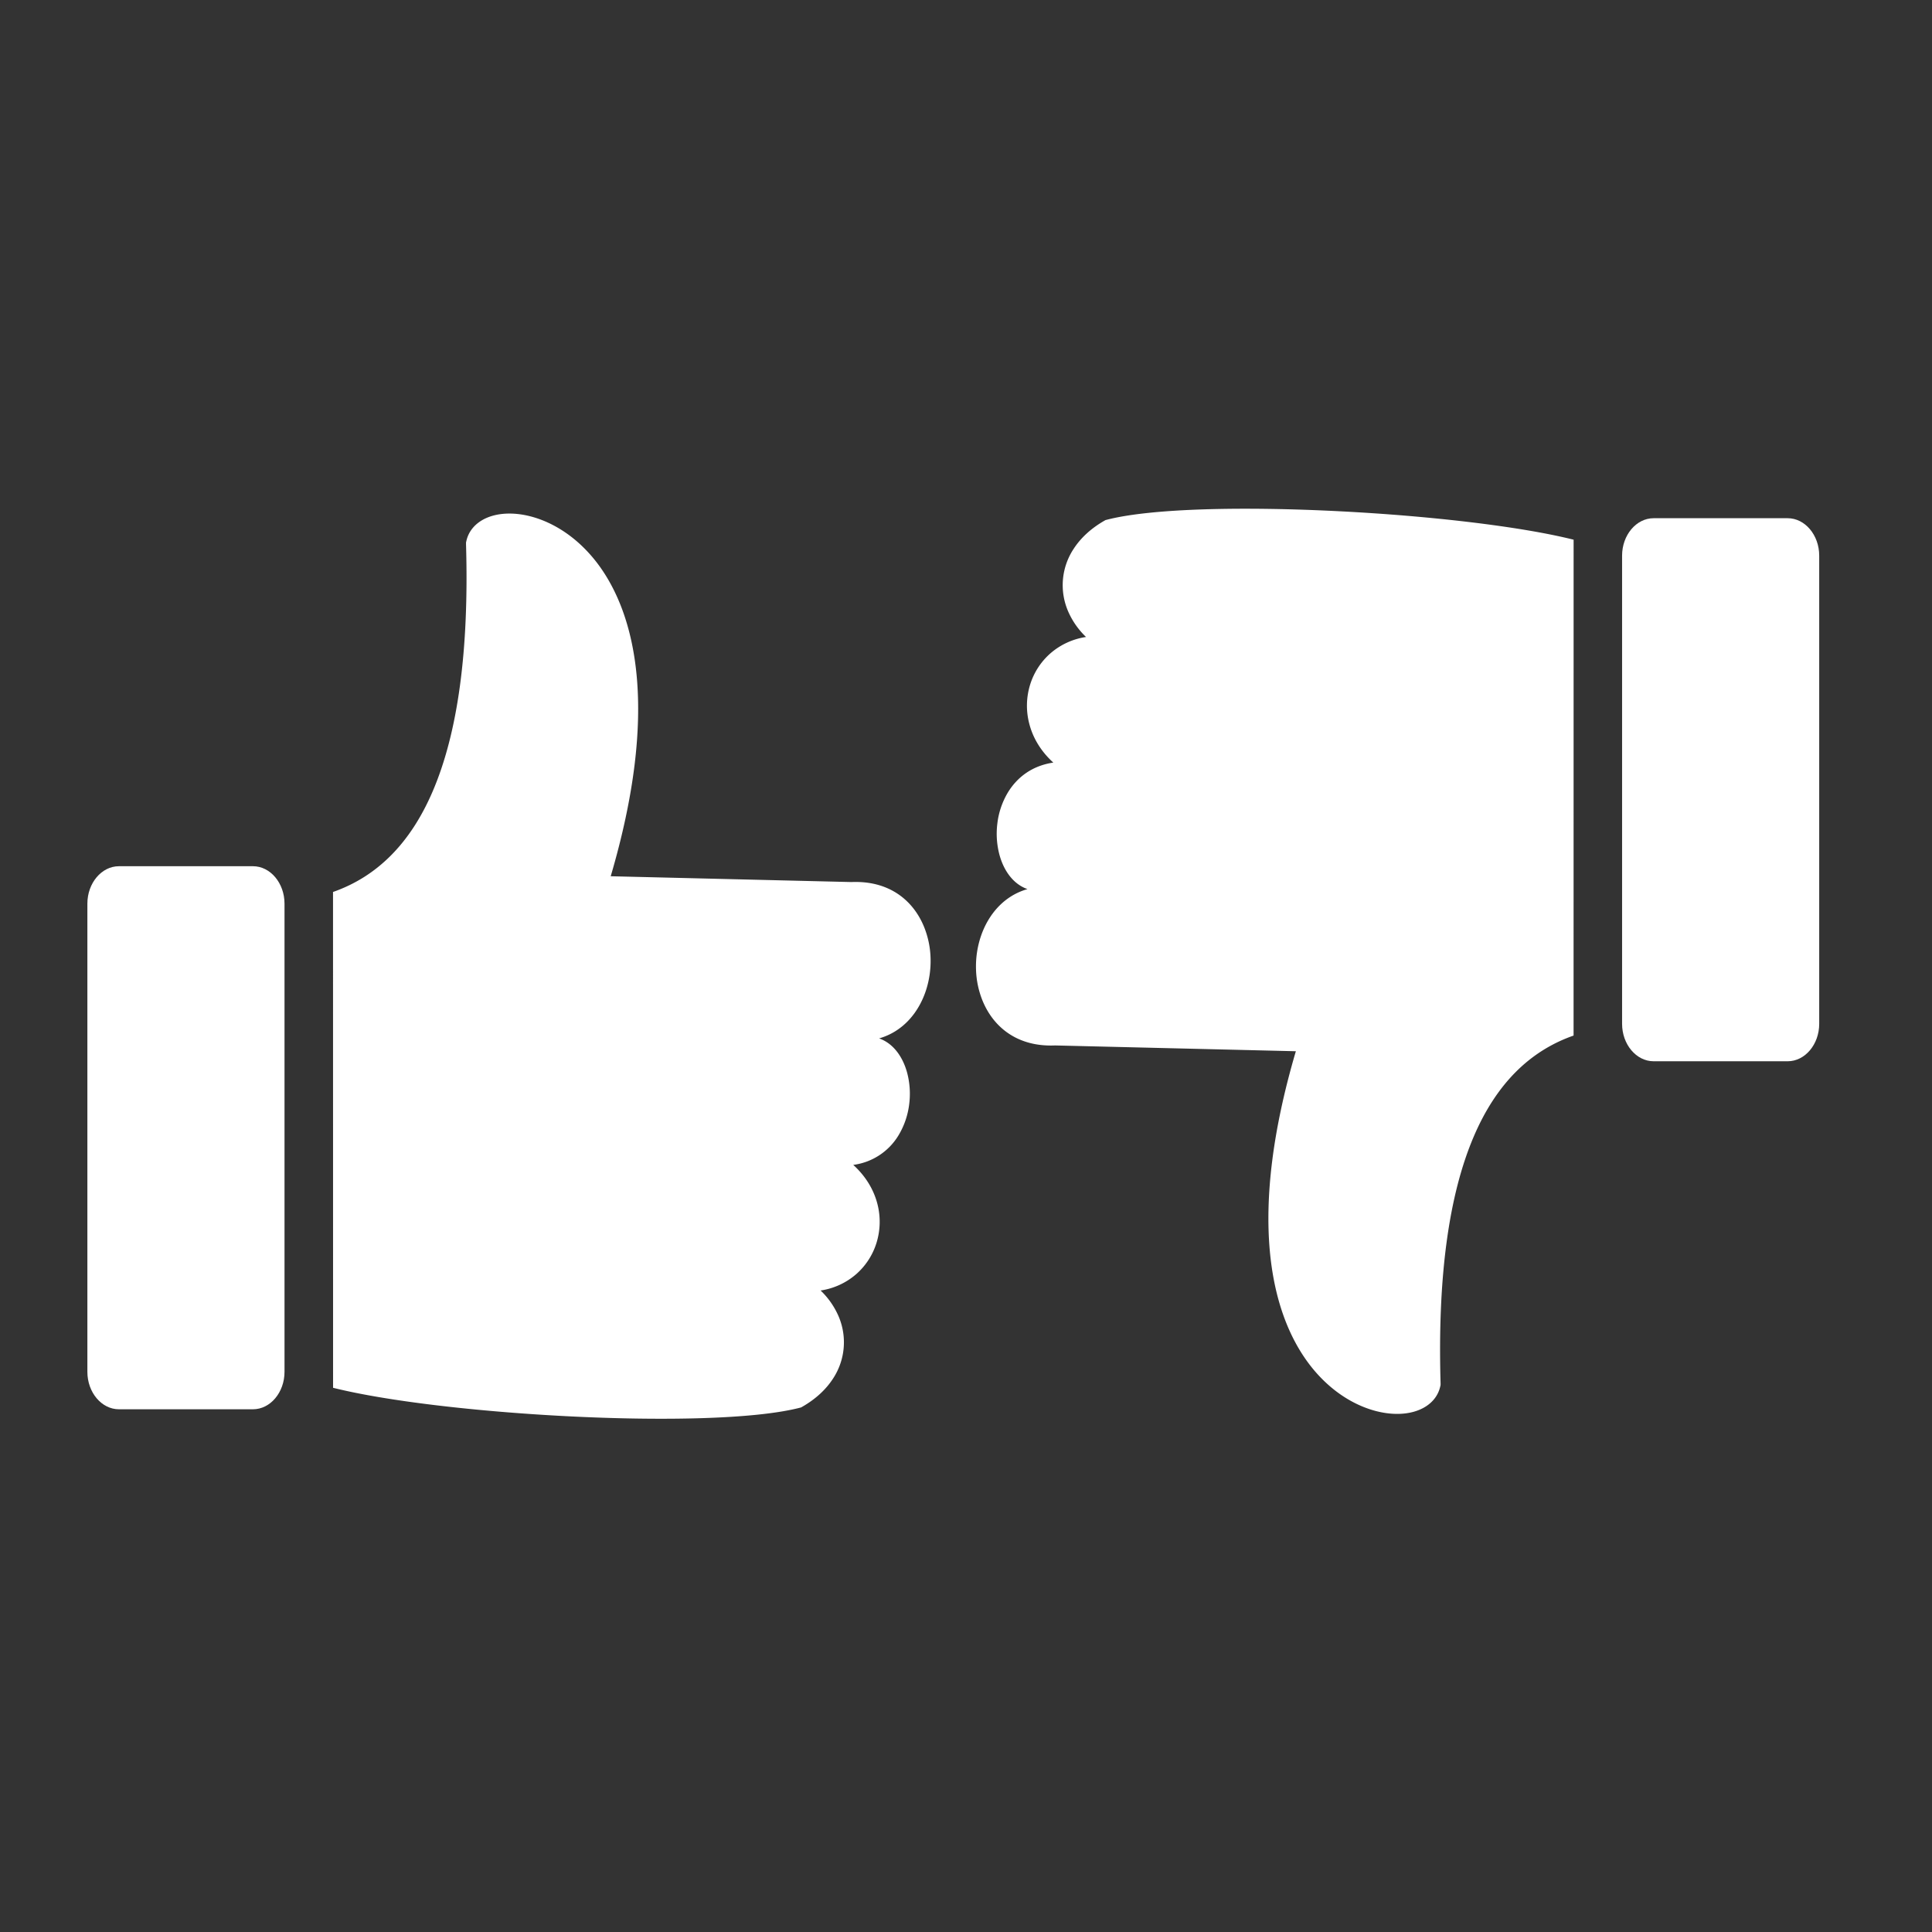 <svg id="Layer_1" data-name="Layer 1" xmlns="http://www.w3.org/2000/svg" xmlns:xlink="http://www.w3.org/1999/xlink" viewBox="0 0 1605 1605"><rect x="0" y="0" width="1605" height="1605" fill="#333333" stroke="none"/><defs><style>.cls-1{fill:none;}.cls-2{clip-path:url(#clip-path);}.cls-3{fill:#fff;}</style><clipPath id="clip-path"><rect class="cls-1" width="1605" height="1605"/></clipPath></defs><title>Untitled-2</title><g class="cls-2"><g class="cls-2"><path class="cls-3" d="M276.66,741q55.08-19.25,82.65-83.27Q391,584.22,387.15,452l0-1.35.3-1.3c3.22-14.16,17.35-22.76,35.84-22.71,11,0,23.76,3.06,36.52,9.78s25.41,17,36.48,31.57C528.8,511,547.47,591.68,507.34,727.94l200,4.82c31-1.32,50.75,14.82,59.91,36.25a74.52,74.52,0,0,1,5.81,27,78.75,78.75,0,0,1-4,27.31c-6.2,18.36-19.29,33.76-38.75,39.33,11.52,4,19.49,14.84,23.21,28.22a68.16,68.16,0,0,1,1.82,26.19,65.2,65.2,0,0,1-8.81,25.95,51.61,51.61,0,0,1-37.69,24.72c10.59,9.62,17.09,20.89,20.06,32.42a59.17,59.17,0,0,1-.72,32.23,57,57,0,0,1-16.89,26.11,58,58,0,0,1-29.58,13.59,65.57,65.57,0,0,1,14.7,20.89,54.8,54.8,0,0,1-4.32,52.2c-5.74,8.92-14.27,17-25.7,23.54l-.81.47-1,.27c-37.38,9.66-114.86,11.1-193.63,7.06-74.08-3.79-149.63-12.43-194.25-23.61Z"/><path class="cls-3" d="M98.79,719.61H210.16c14.41,0,26.2,14,26.2,31.1v388.93c0,17.11-11.79,31.11-26.2,31.11H98.79c-14.41,0-26.2-14-26.2-31.11V750.71c0-17.1,11.79-31.1,26.2-31.1"/><path class="cls-3" d="M1307.24,860.3q-55.08,19.23-82.66,83.26-31.65,73.49-27.83,205.66l0,1.36-.29,1.29c-3.22,14.16-17.36,22.77-35.84,22.71-11,0-23.77-3.06-36.53-9.77s-25.4-17-36.48-31.57c-32.54-43-51.21-123.66-11.08-259.93l-200-4.81c-31,1.32-50.74-14.83-59.9-36.26a74.48,74.48,0,0,1-5.81-27,78.52,78.52,0,0,1,4-27.31c6.19-18.36,19.29-33.76,38.75-39.32-11.53-4-19.5-14.85-23.21-28.23a68.12,68.12,0,0,1-1.82-26.18,64.94,64.94,0,0,1,8.81-25.95c7.63-12.47,20-22.13,37.68-24.73-10.58-9.62-17.08-20.89-20-32.41a59.11,59.11,0,0,1,.71-32.24,57,57,0,0,1,16.89-26.1,58.16,58.16,0,0,1,29.59-13.6,65.57,65.57,0,0,1-14.7-20.89,54.73,54.73,0,0,1,4.32-52.2c5.74-8.91,14.26-17,25.7-23.54l.8-.47,1.05-.27c37.37-9.66,114.86-11.1,193.63-7.06,74.08,3.79,149.63,12.43,194.25,23.61Z"/><path class="cls-3" d="M1485.1,881.64H1373.74c-14.41,0-26.2-14-26.2-31.1V461.61c0-17.11,11.79-31.11,26.2-31.11H1485.1c14.41,0,26.2,14,26.2,31.11V850.54c0,17.11-11.79,31.1-26.2,31.1"/></g></g></svg>
